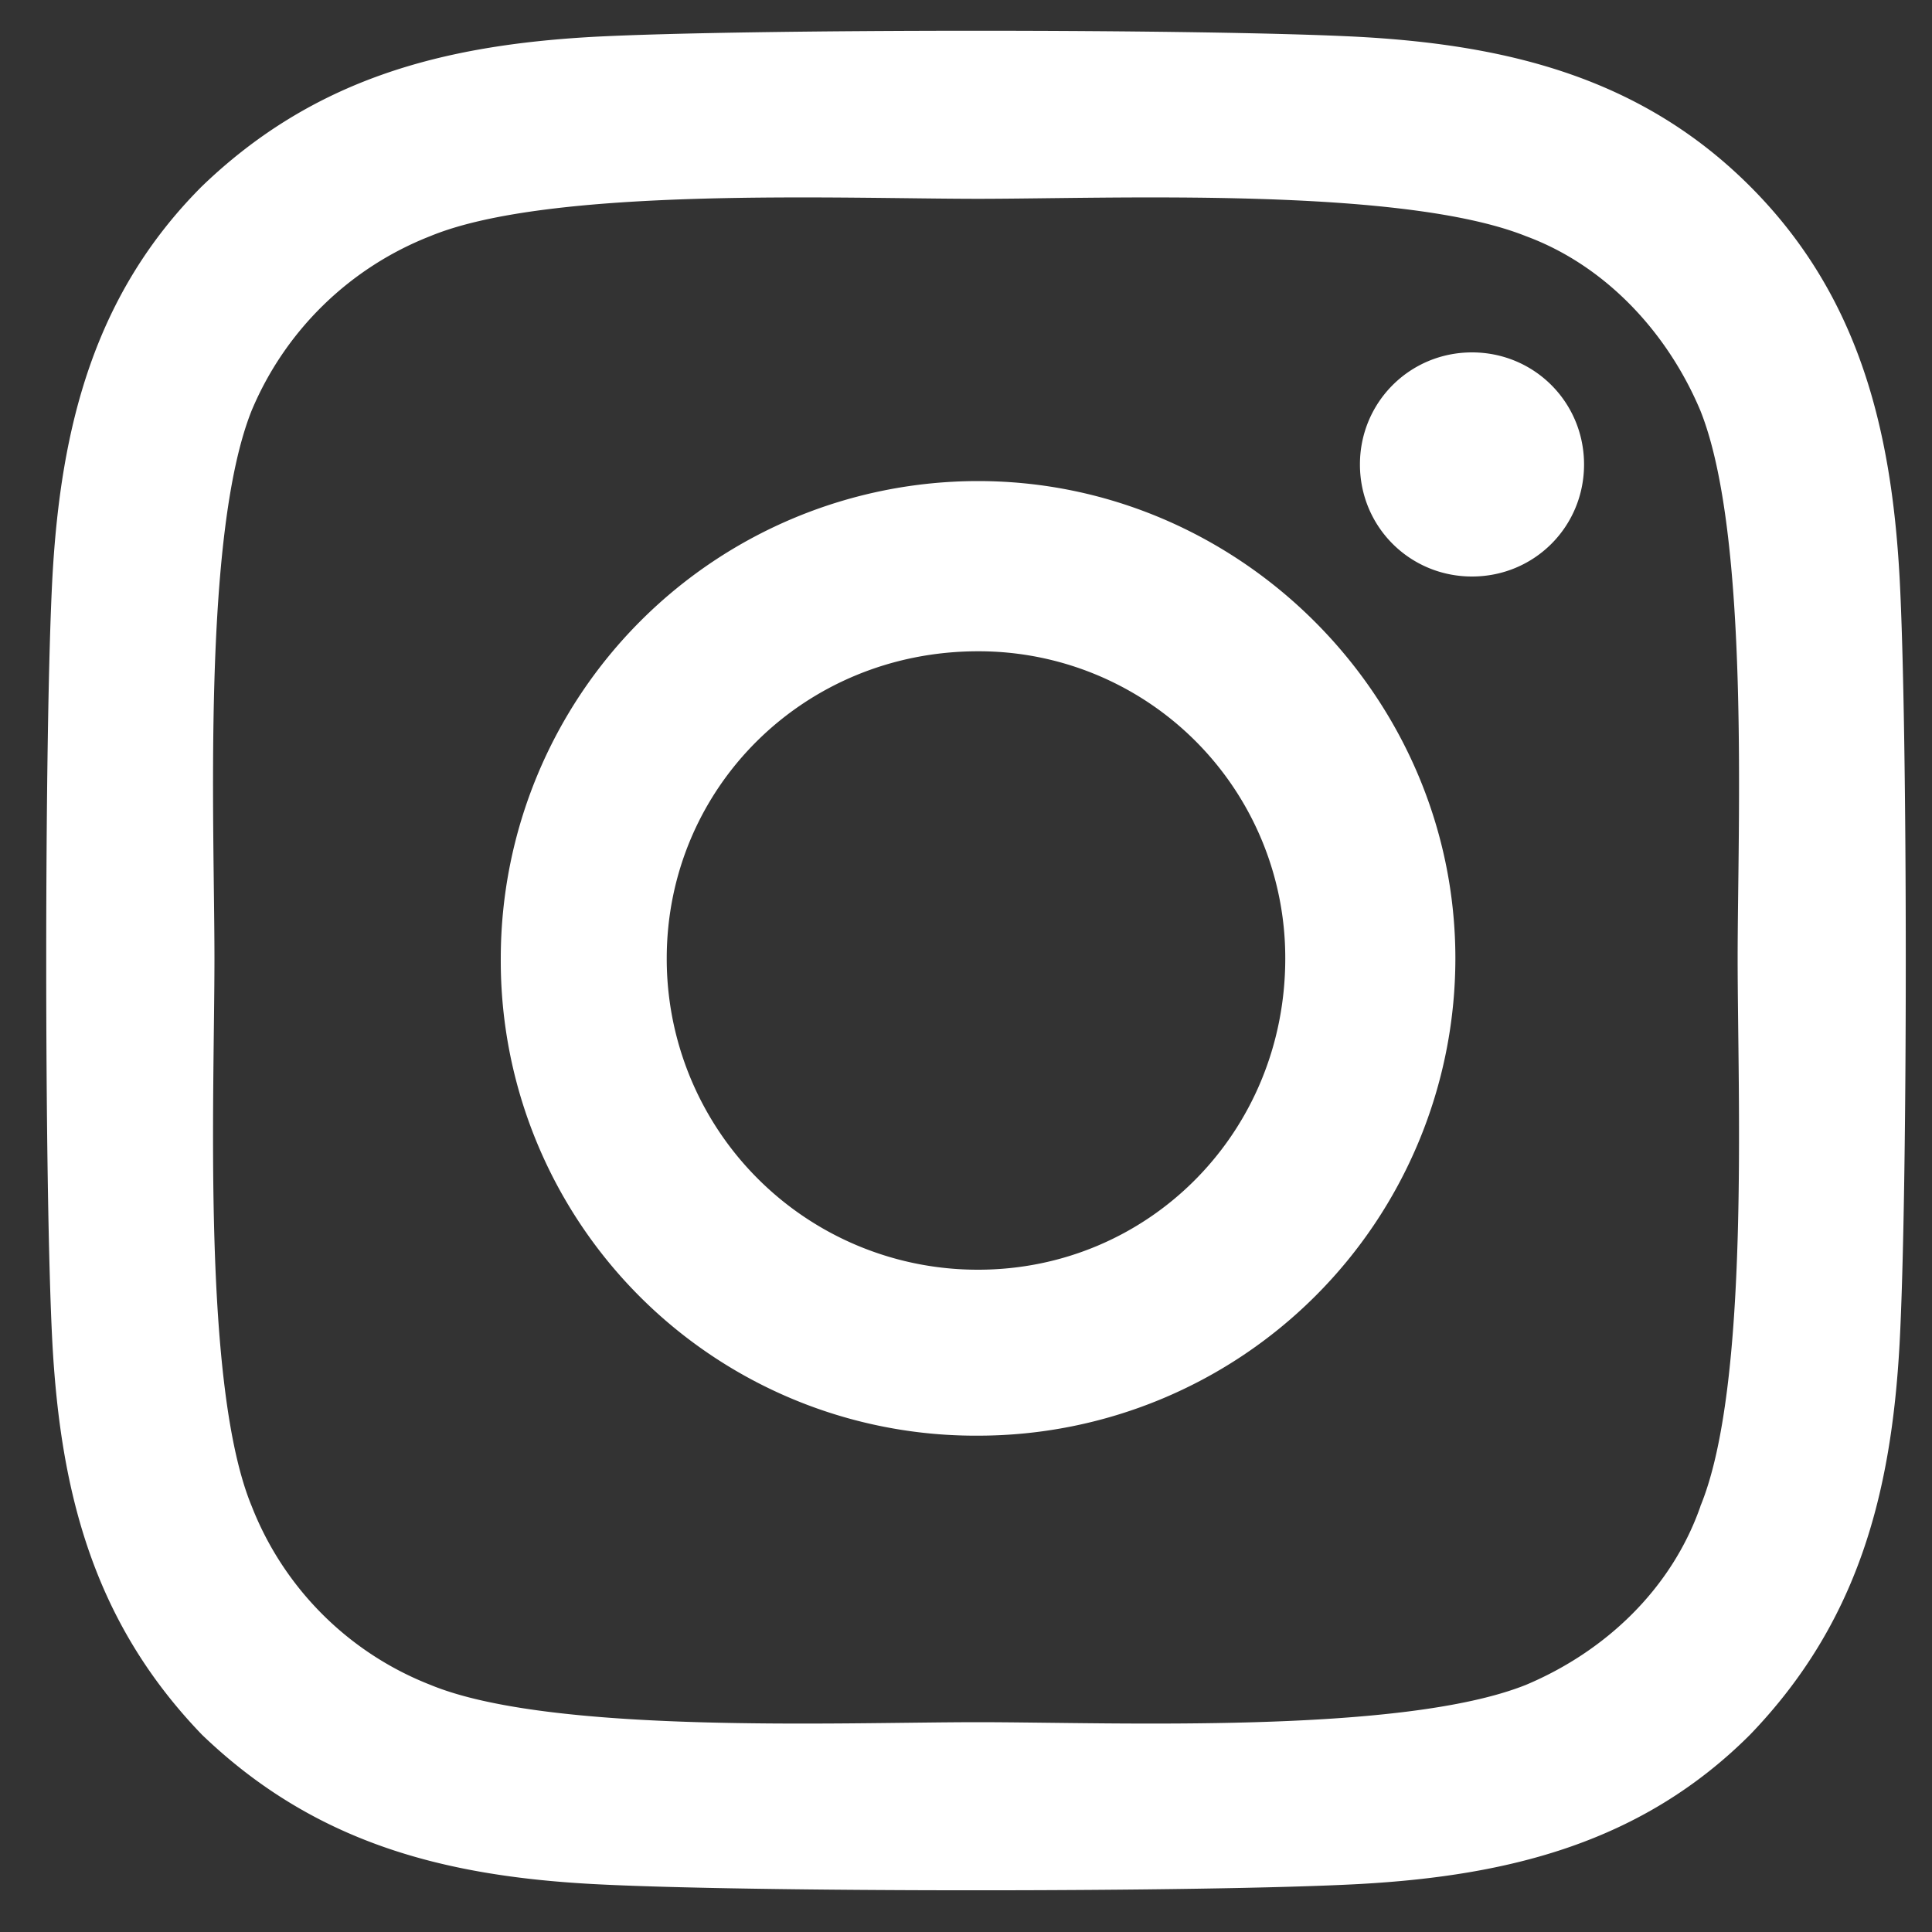 <svg width="20" height="20" fill="none" xmlns="http://www.w3.org/2000/svg"><rect width="100%" height="100%" fill="#333333" stroke="none"/><path d="M10.125 4.98c2.707 0 4.941 2.234 4.941 4.942a4.942 4.942 0 01-4.941 4.94 4.915 4.915 0 01-4.941-4.94 4.942 4.942 0 014.941-4.942zm0 8.164c1.762 0 3.18-1.418 3.18-3.222a3.173 3.173 0 00-3.18-3.18c-1.805 0-3.223 1.418-3.223 3.18a3.218 3.218 0 003.223 3.222zm6.273-8.336c0-.644-.515-1.16-1.16-1.16-.644 0-1.16.516-1.16 1.16 0 .645.516 1.16 1.16 1.16.645 0 1.16-.515 1.16-1.16zm3.266 1.16c.086 1.59.086 6.36 0 7.95-.086 1.546-.43 2.879-1.547 4.039-1.117 1.117-2.492 1.46-4.039 1.546-1.59.087-6.36.087-7.95 0-1.546-.085-2.878-.43-4.038-1.546-1.117-1.16-1.461-2.493-1.547-4.04-.086-1.59-.086-6.359 0-7.949.086-1.546.43-2.921 1.547-4.039C3.25.812 4.582.47 6.129.382c1.59-.085 6.36-.085 7.95 0 1.546.086 2.921.43 4.038 1.547 1.117 1.118 1.461 2.493 1.547 4.04zm-2.062 9.625c.515-1.246.386-4.254.386-5.671 0-1.375.13-4.383-.386-5.672-.344-.817-.989-1.504-1.805-1.805-1.29-.516-4.297-.387-5.672-.387-1.418 0-4.426-.129-5.672.387A3.314 3.314 0 002.605 4.25C2.09 5.539 2.22 8.547 2.22 9.922c0 1.417-.13 4.425.386 5.671a3.26 3.26 0 001.848 1.848c1.246.516 4.254.387 5.672.387 1.375 0 4.383.129 5.672-.387.816-.344 1.504-.988 1.805-1.848z" fill="#fff"/></svg>